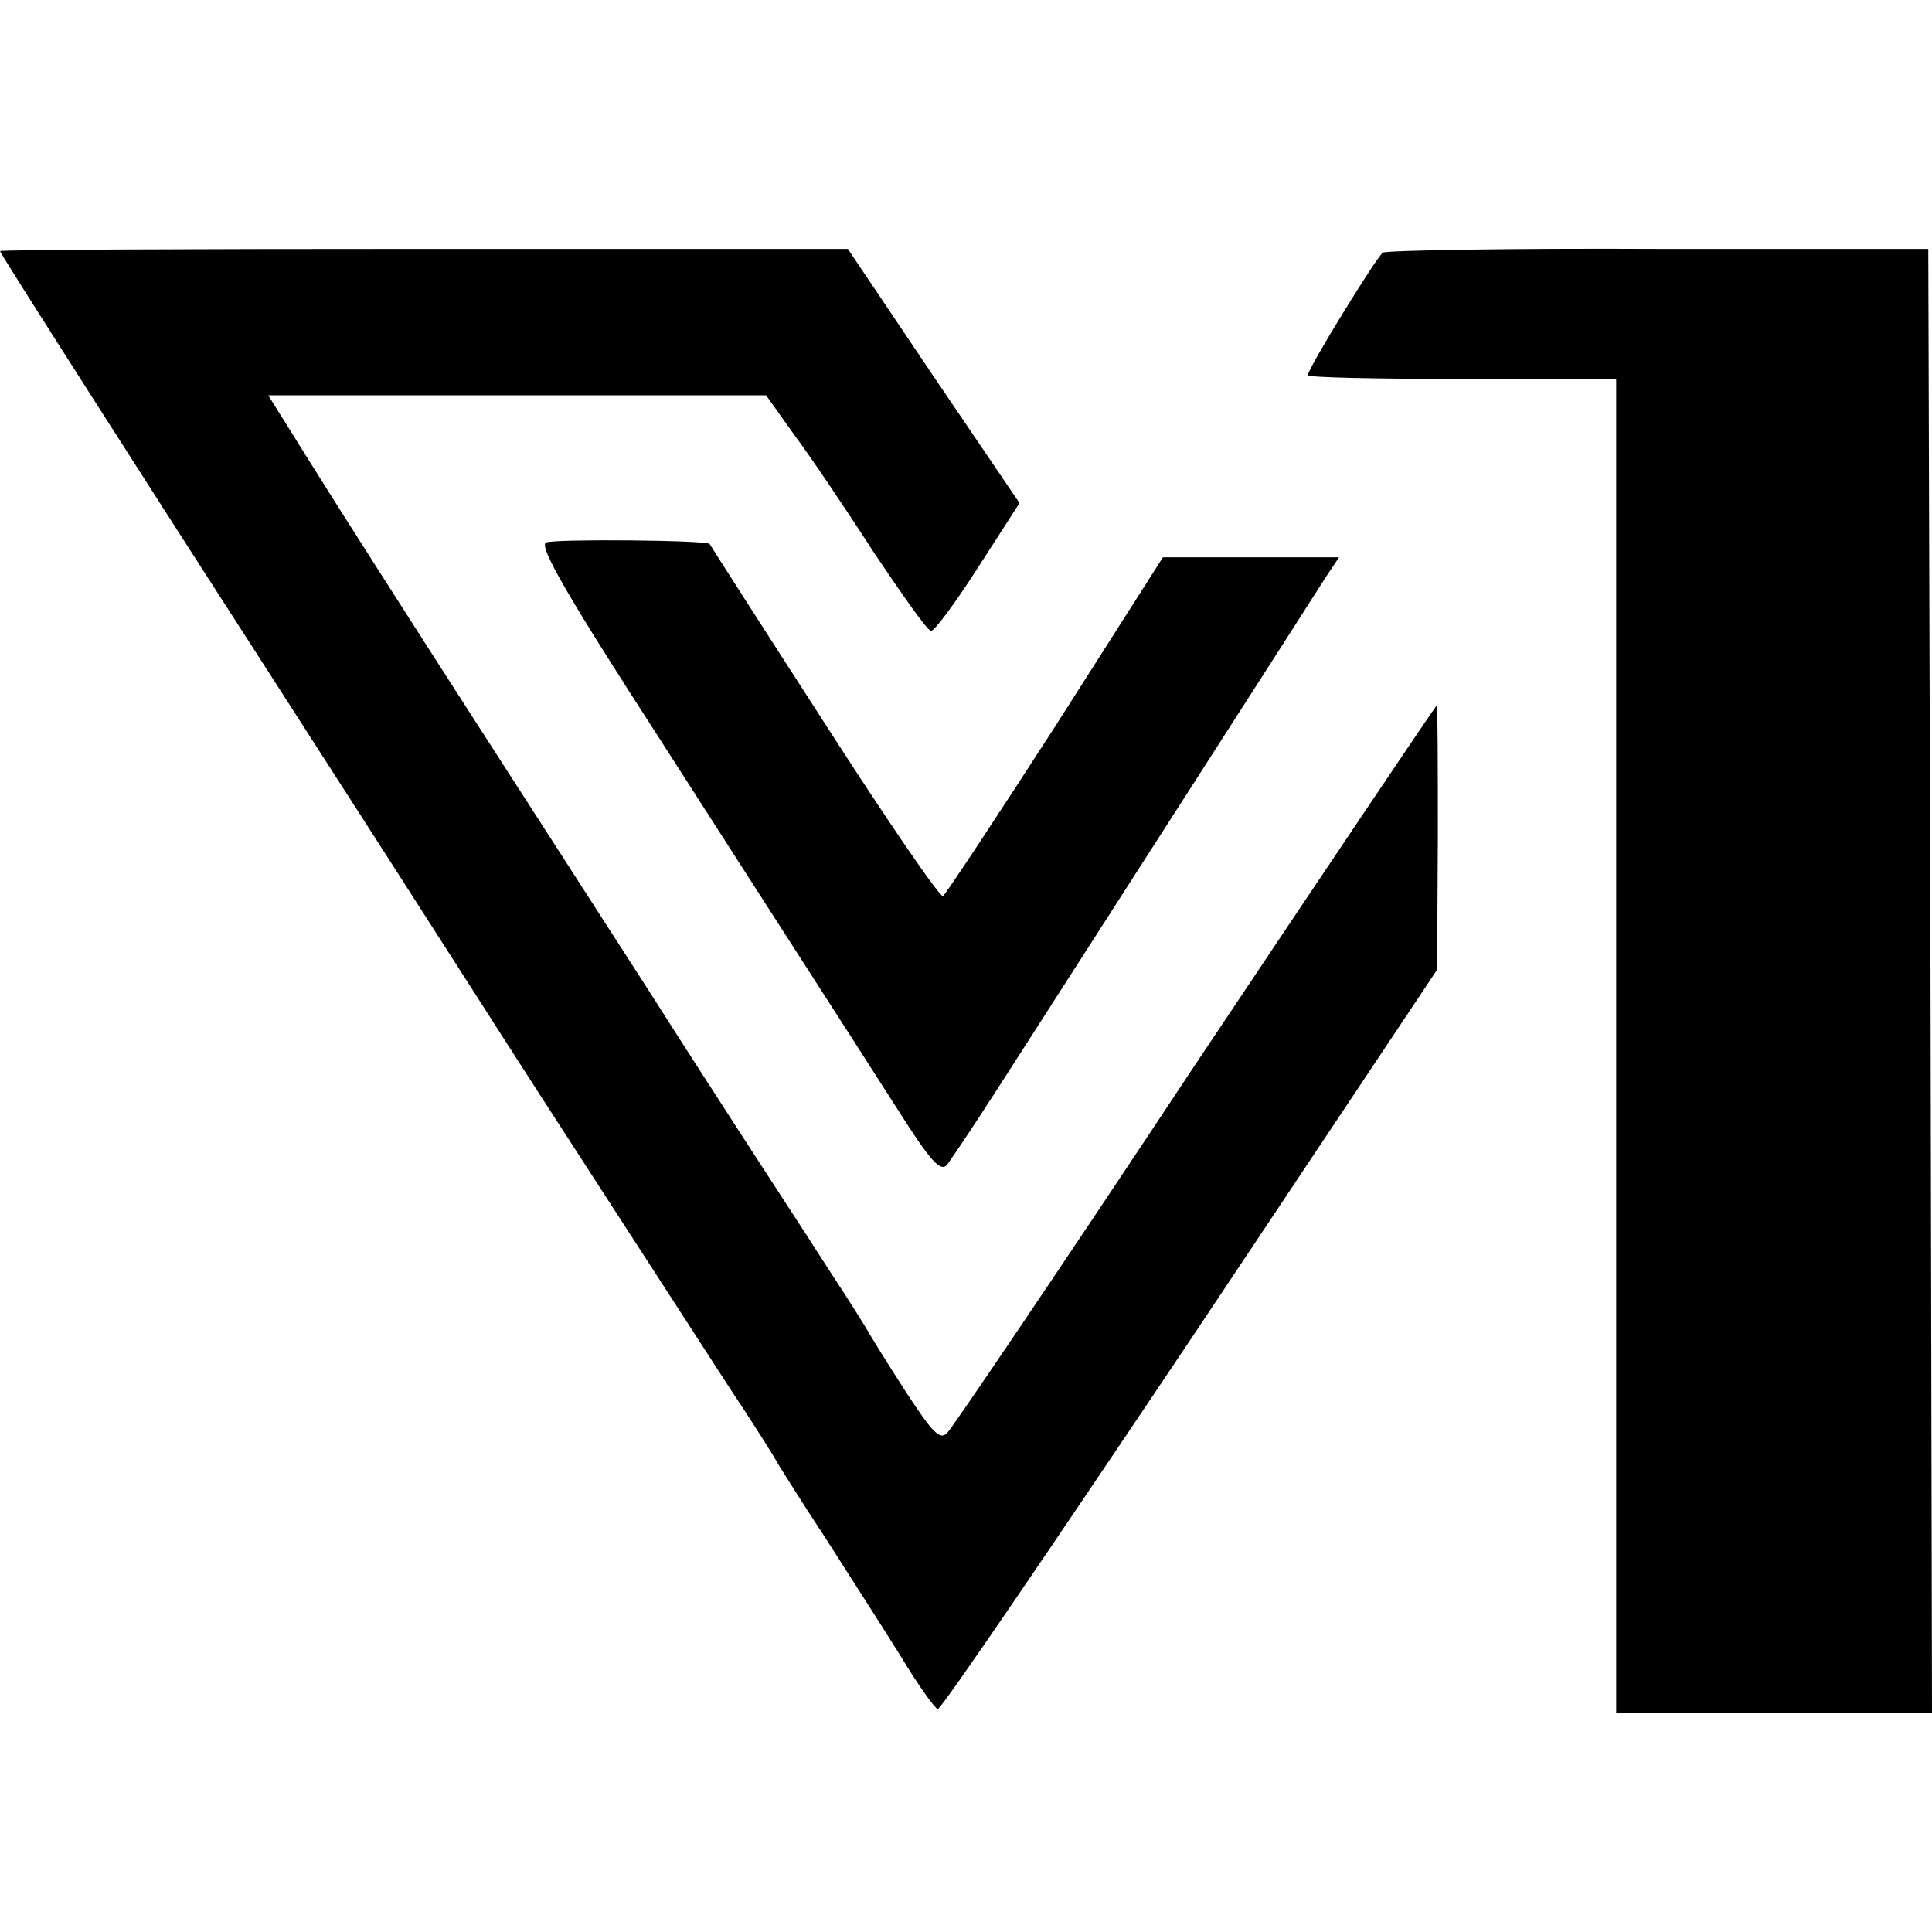 <?xml version="1.0" standalone="no"?>
<!DOCTYPE svg PUBLIC "-//W3C//DTD SVG 20010904//EN"
 "http://www.w3.org/TR/2001/REC-SVG-20010904/DTD/svg10.dtd">
<svg version="1.0" xmlns="http://www.w3.org/2000/svg"
 width="260pt" height="260pt" viewBox="0 0 260 260"
 preserveAspectRatio="xMidYMid meet">
<g transform="translate(0,260) scale(0.1,-0.1)"
fill="#000000" stroke="none">
<path d="M0 2262 c0 -3 205 -324 365 -572 42 -65 291 -453 310 -483 29 -46
258 -399 307 -475 32 -48 61 -94 65 -102 5 -8 33 -53 64 -100 30 -47 75 -117
100 -157 24 -40 47 -72 51 -73 5 0 157 224 340 497 l332 498 1 178 c0 97 0
177 -2 177 -1 0 -147 -217 -324 -482 -176 -266 -327 -489 -334 -496 -10 -11
-20 0 -56 55 -24 37 -46 73 -49 78 -3 6 -28 46 -57 90 -28 44 -76 117 -105
162 -29 45 -90 139 -135 210 -45 70 -152 236 -237 368 -85 132 -182 284 -215
337 l-60 96 335 0 335 0 37 -52 c21 -28 69 -99 107 -158 39 -58 73 -107 78
-107 4 -1 33 38 63 85 l56 87 -116 171 -115 171 -570 0 c-314 0 -571 -1 -571
-3z"/>
<path d="M1861 2260 c-8 -5 -101 -156 -101 -165 0 -3 93 -5 208 -5 l207 0 0
-897 0 -898 213 0 212 0 -2 985 -3 985 -363 0 c-199 1 -366 -2 -371 -5z"/>
<path d="M735 1870 c-11 -4 31 -76 150 -260 177 -276 236 -367 323 -503 45
-71 58 -85 67 -74 20 29 36 53 74 112 129 201 420 654 435 678 l18 27 -118 0
-119 0 -144 -226 c-80 -124 -148 -227 -152 -230 -4 -2 -76 103 -160 234 -84
130 -153 238 -154 240 -4 5 -206 7 -220 2z"/>
</g>
</svg>
